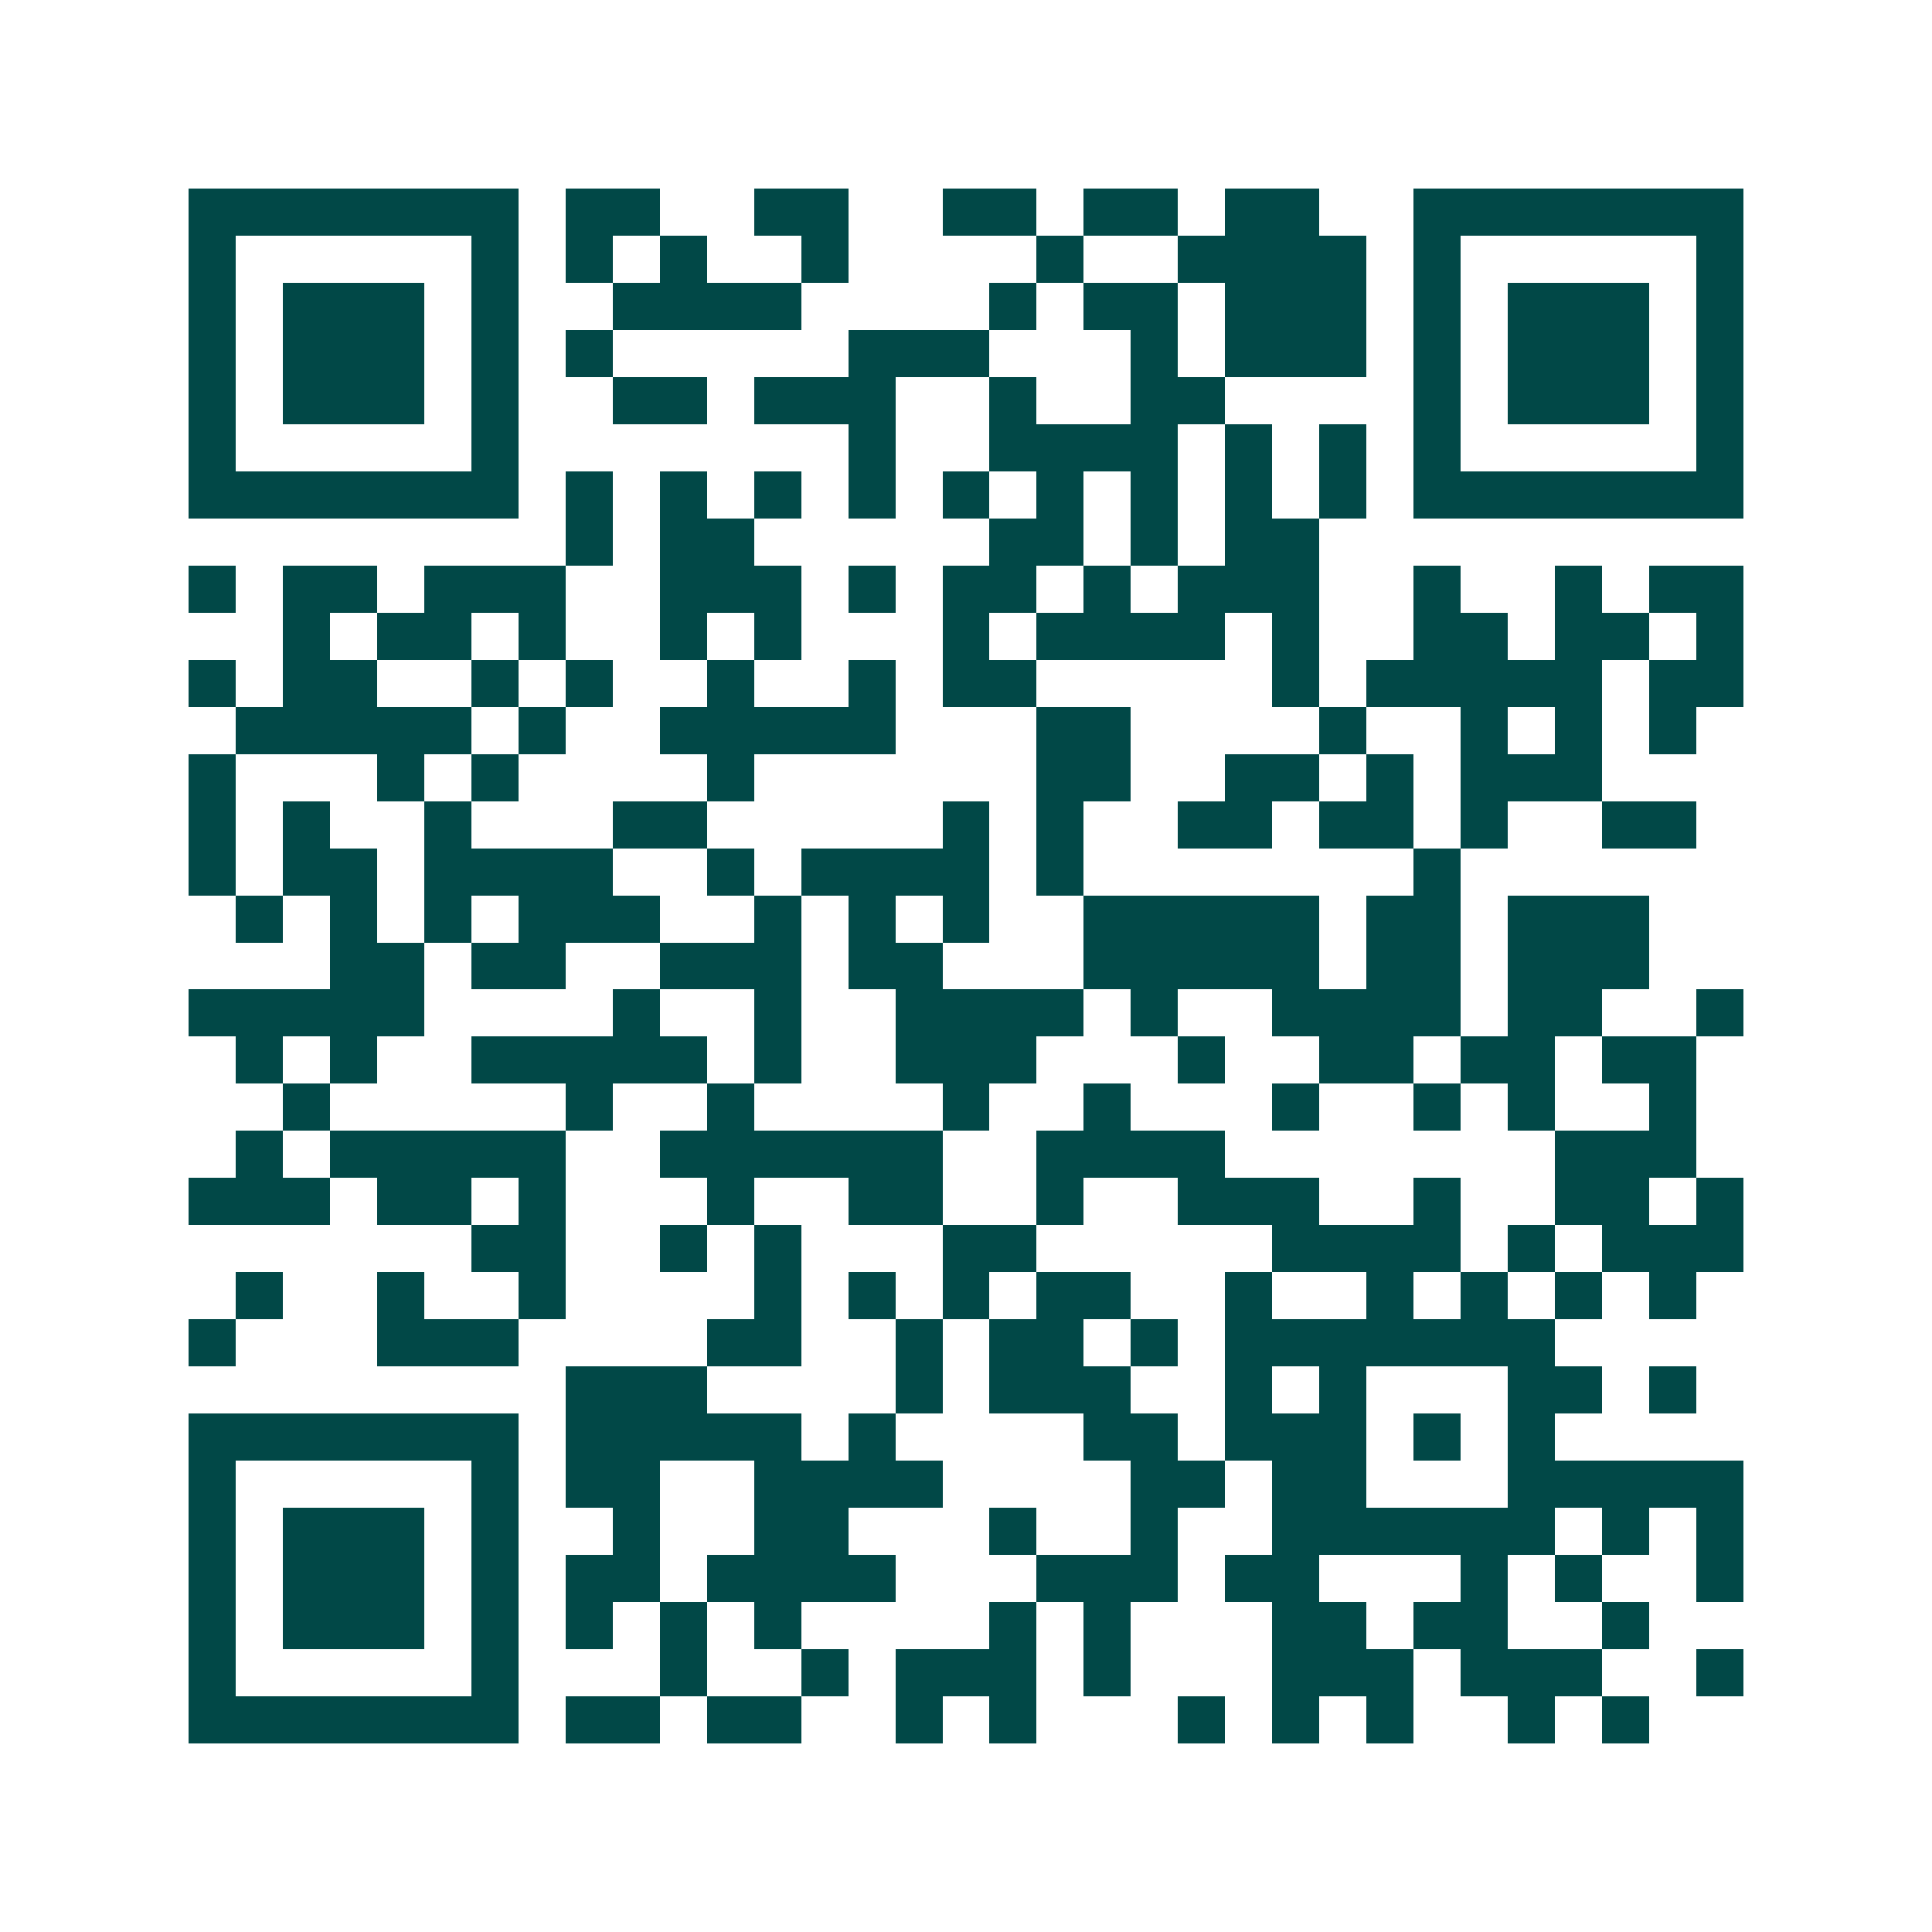 <svg xmlns="http://www.w3.org/2000/svg" width="200" height="200" viewBox="0 0 41 41" shape-rendering="crispEdges"><path fill="#ffffff" d="M0 0h41v41H0z"/><path stroke="#014847" d="M4 4.5h7m1 0h2m2 0h2m2 0h2m1 0h2m1 0h2m2 0h7M4 5.5h1m5 0h1m1 0h1m1 0h1m2 0h1m4 0h1m2 0h4m1 0h1m5 0h1M4 6.5h1m1 0h3m1 0h1m2 0h4m4 0h1m1 0h2m1 0h3m1 0h1m1 0h3m1 0h1M4 7.5h1m1 0h3m1 0h1m1 0h1m5 0h3m3 0h1m1 0h3m1 0h1m1 0h3m1 0h1M4 8.5h1m1 0h3m1 0h1m2 0h2m1 0h3m2 0h1m2 0h2m4 0h1m1 0h3m1 0h1M4 9.5h1m5 0h1m7 0h1m2 0h4m1 0h1m1 0h1m1 0h1m5 0h1M4 10.5h7m1 0h1m1 0h1m1 0h1m1 0h1m1 0h1m1 0h1m1 0h1m1 0h1m1 0h1m1 0h7M12 11.5h1m1 0h2m5 0h2m1 0h1m1 0h2M4 12.5h1m1 0h2m1 0h3m2 0h3m1 0h1m1 0h2m1 0h1m1 0h3m2 0h1m2 0h1m1 0h2M6 13.5h1m1 0h2m1 0h1m2 0h1m1 0h1m3 0h1m1 0h4m1 0h1m2 0h2m1 0h2m1 0h1M4 14.5h1m1 0h2m2 0h1m1 0h1m2 0h1m2 0h1m1 0h2m5 0h1m1 0h5m1 0h2M5 15.5h5m1 0h1m2 0h5m3 0h2m4 0h1m2 0h1m1 0h1m1 0h1M4 16.5h1m3 0h1m1 0h1m4 0h1m6 0h2m2 0h2m1 0h1m1 0h3M4 17.5h1m1 0h1m2 0h1m3 0h2m5 0h1m1 0h1m2 0h2m1 0h2m1 0h1m2 0h2M4 18.5h1m1 0h2m1 0h4m2 0h1m1 0h4m1 0h1m7 0h1M5 19.5h1m1 0h1m1 0h1m1 0h3m2 0h1m1 0h1m1 0h1m2 0h5m1 0h2m1 0h3M7 20.5h2m1 0h2m2 0h3m1 0h2m3 0h5m1 0h2m1 0h3M4 21.5h5m4 0h1m2 0h1m2 0h4m1 0h1m2 0h4m1 0h2m2 0h1M5 22.5h1m1 0h1m2 0h5m1 0h1m2 0h3m3 0h1m2 0h2m1 0h2m1 0h2M6 23.5h1m5 0h1m2 0h1m4 0h1m2 0h1m3 0h1m2 0h1m1 0h1m2 0h1M5 24.5h1m1 0h5m2 0h6m2 0h4m7 0h3M4 25.5h3m1 0h2m1 0h1m3 0h1m2 0h2m2 0h1m2 0h3m2 0h1m2 0h2m1 0h1M10 26.5h2m2 0h1m1 0h1m3 0h2m5 0h4m1 0h1m1 0h3M5 27.5h1m2 0h1m2 0h1m4 0h1m1 0h1m1 0h1m1 0h2m2 0h1m2 0h1m1 0h1m1 0h1m1 0h1M4 28.5h1m3 0h3m4 0h2m2 0h1m1 0h2m1 0h1m1 0h7M12 29.5h3m4 0h1m1 0h3m2 0h1m1 0h1m3 0h2m1 0h1M4 30.5h7m1 0h5m1 0h1m4 0h2m1 0h3m1 0h1m1 0h1M4 31.5h1m5 0h1m1 0h2m2 0h4m4 0h2m1 0h2m3 0h5M4 32.5h1m1 0h3m1 0h1m2 0h1m2 0h2m3 0h1m2 0h1m2 0h6m1 0h1m1 0h1M4 33.5h1m1 0h3m1 0h1m1 0h2m1 0h4m3 0h3m1 0h2m3 0h1m1 0h1m2 0h1M4 34.5h1m1 0h3m1 0h1m1 0h1m1 0h1m1 0h1m4 0h1m1 0h1m3 0h2m1 0h2m2 0h1M4 35.5h1m5 0h1m3 0h1m2 0h1m1 0h3m1 0h1m3 0h3m1 0h3m2 0h1M4 36.5h7m1 0h2m1 0h2m2 0h1m1 0h1m3 0h1m1 0h1m1 0h1m2 0h1m1 0h1"/></svg>
